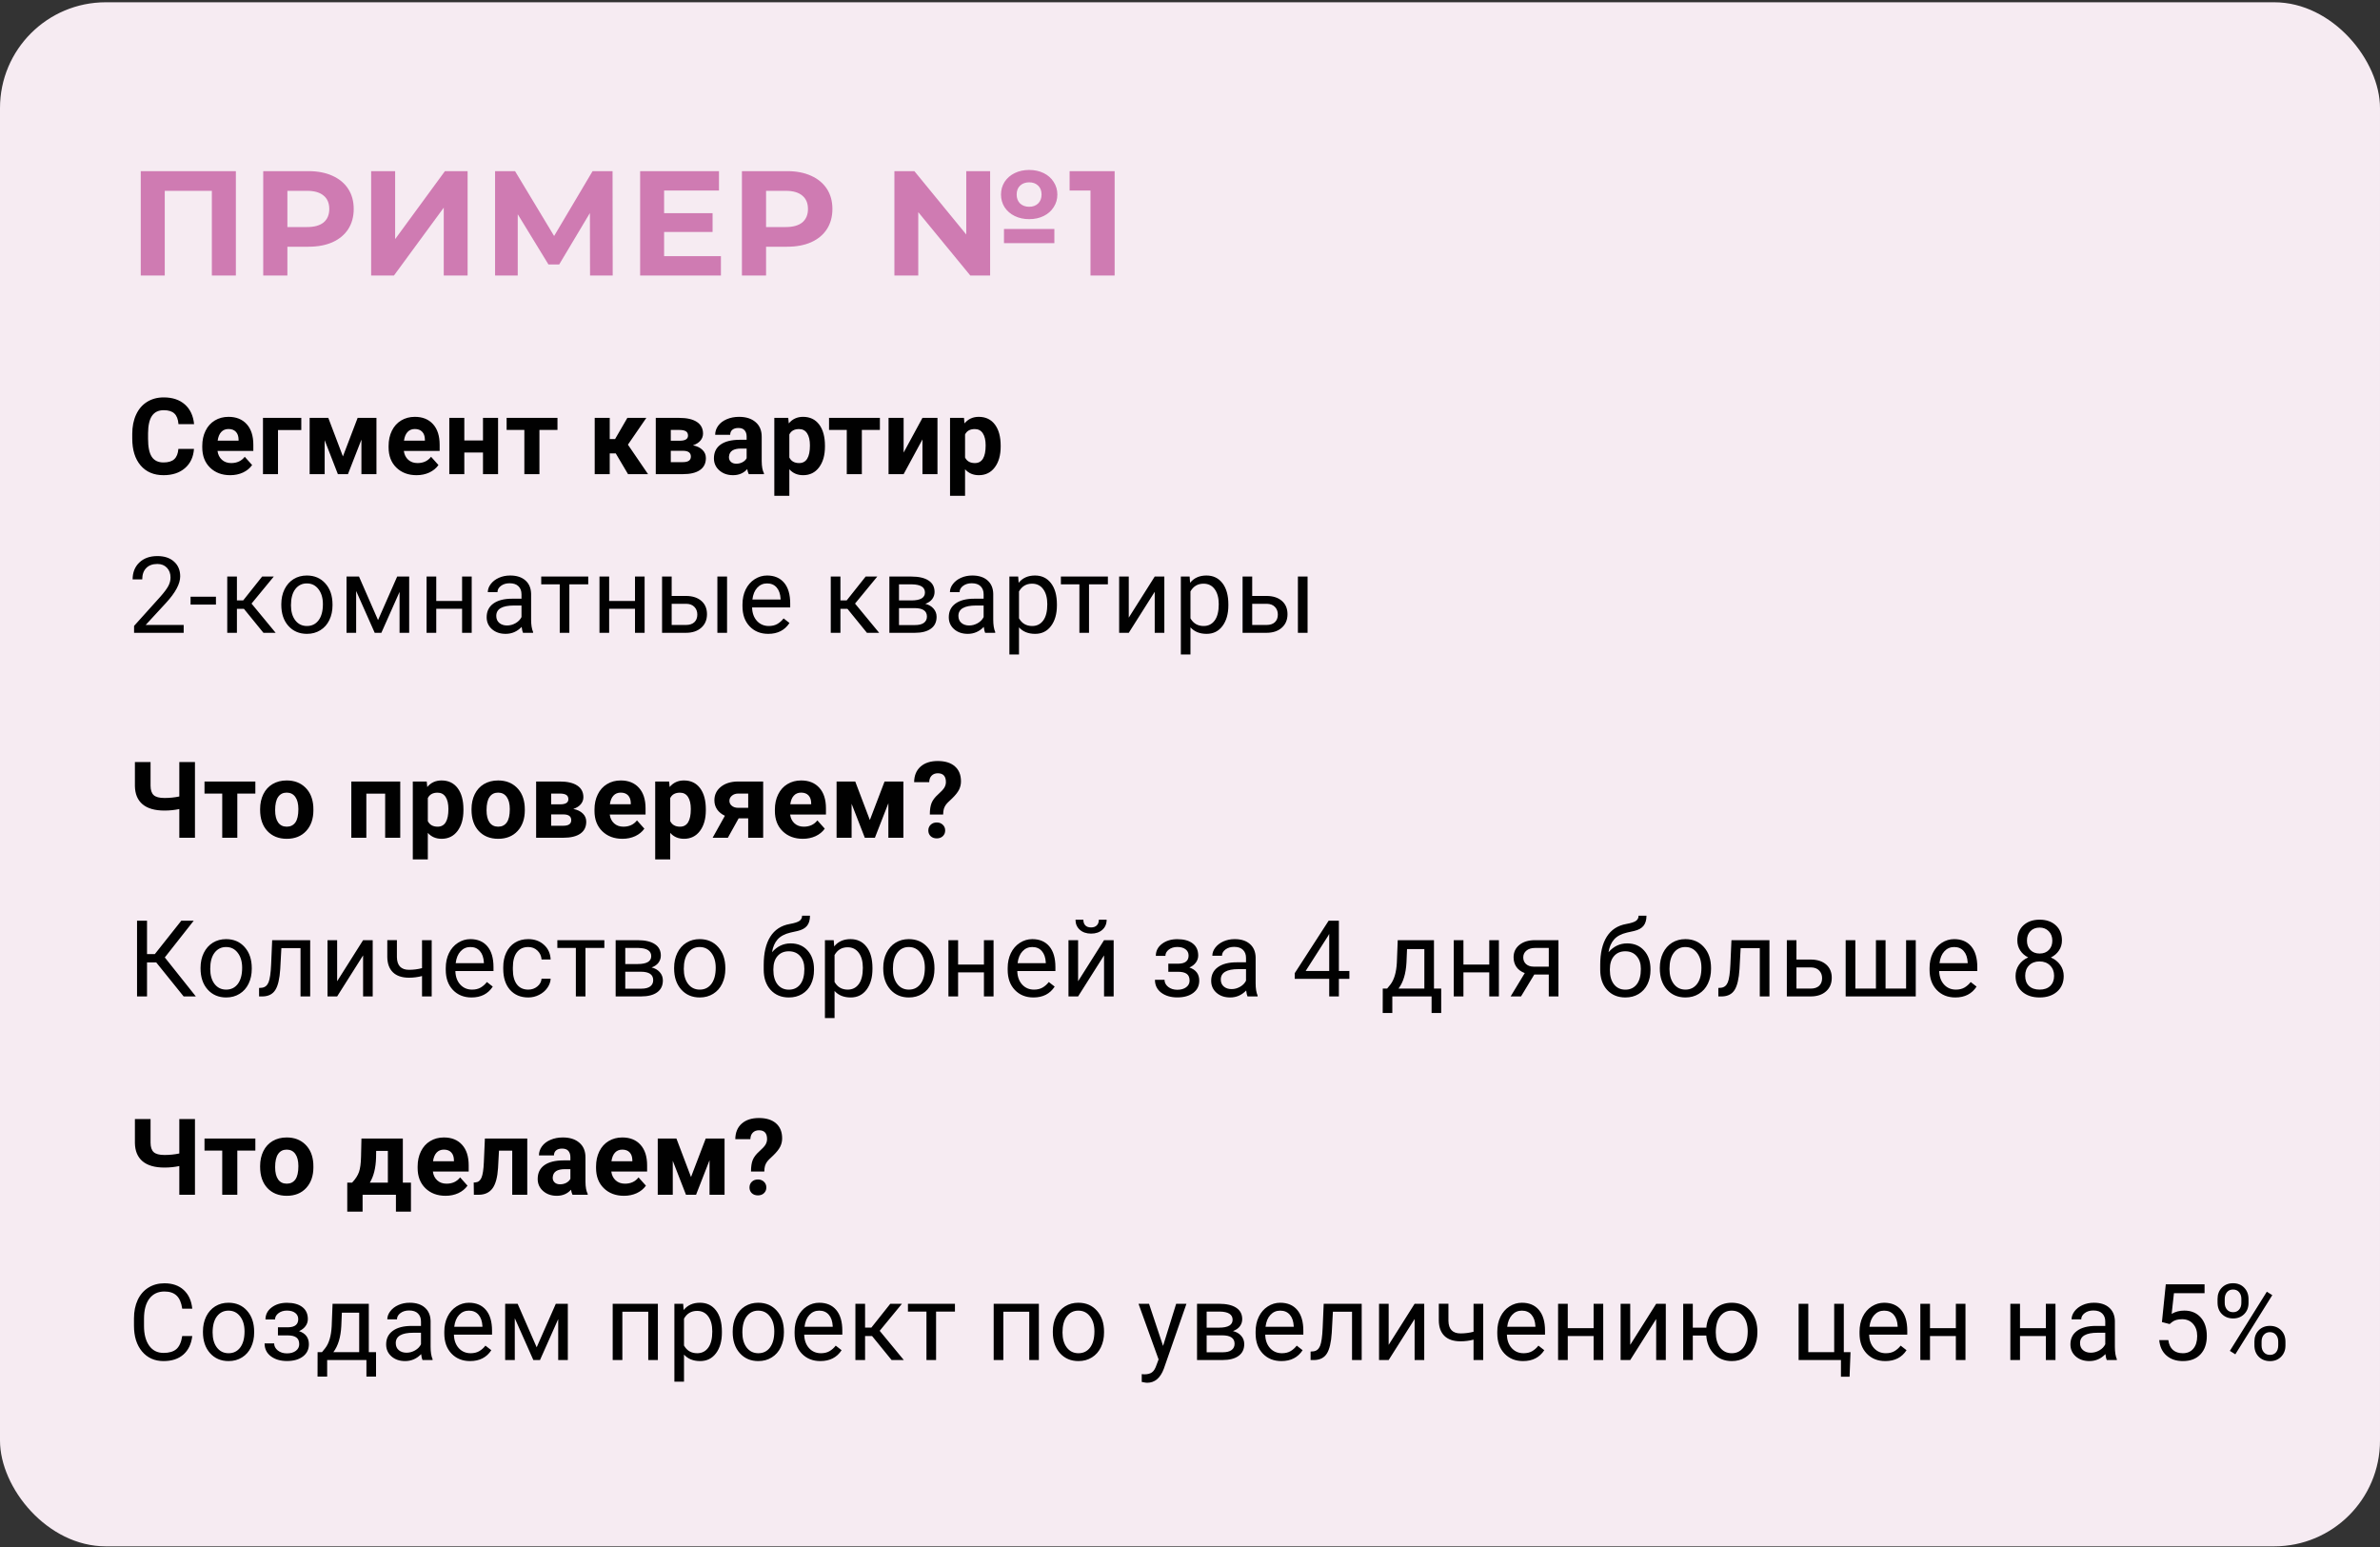<?xml version="1.0" encoding="UTF-8"?> <svg xmlns="http://www.w3.org/2000/svg" width="360" height="234" viewBox="0 0 360 234" fill="none"><rect x="0" y="0" width="360" height="234" fill="#333333" stroke="none"/> <g opacity="0.98"> <rect y="0.344" width="360" height="233.557" rx="16" fill="#FAEFF6"></rect> <g style="mix-blend-mode:multiply" opacity="0.8"> <path d="M35.678 25.887V41.673H32.047V28.864H24.921V41.673H21.291V25.887H35.678ZM46.649 25.887C48.047 25.887 49.257 26.12 50.28 26.586C51.317 27.052 52.114 27.714 52.67 28.571C53.226 29.428 53.504 30.442 53.504 31.615C53.504 32.773 53.226 33.788 52.67 34.66C52.114 35.516 51.317 36.178 50.28 36.644C49.257 37.095 48.047 37.32 46.649 37.32H43.469V41.673H39.816V25.887H46.649ZM46.446 34.344C47.544 34.344 48.378 34.111 48.949 33.645C49.52 33.164 49.806 32.487 49.806 31.615C49.806 30.728 49.52 30.052 48.949 29.586C48.378 29.105 47.544 28.864 46.446 28.864H43.469V34.344H46.446ZM56.14 25.887H59.77V36.17L67.302 25.887H70.73V41.673H67.122V31.412L59.59 41.673H56.14V25.887ZM89.25 41.673L89.228 32.224L84.582 40.004H82.959L78.313 32.404V41.673H74.886V25.887H77.907L83.816 35.697L89.634 25.887H92.655L92.678 41.673H89.25ZM109.047 38.741V41.673H96.825V25.887H108.754V28.819H100.455V32.247H107.784V35.088H100.455V38.741H109.047ZM119.056 25.887C120.454 25.887 121.664 26.12 122.687 26.586C123.724 27.052 124.521 27.714 125.077 28.571C125.633 29.428 125.911 30.442 125.911 31.615C125.911 32.773 125.633 33.788 125.077 34.66C124.521 35.516 123.724 36.178 122.687 36.644C121.664 37.095 120.454 37.32 119.056 37.32H115.876V41.673H112.223V25.887H119.056ZM118.853 34.344C119.95 34.344 120.785 34.111 121.356 33.645C121.927 33.164 122.213 32.487 122.213 31.615C122.213 30.728 121.927 30.052 121.356 29.586C120.785 29.105 119.95 28.864 118.853 28.864H115.876V34.344H118.853ZM155.674 33.149C154.862 33.149 154.133 32.991 153.487 32.675C152.84 32.359 152.329 31.916 151.953 31.345C151.592 30.773 151.412 30.134 151.412 29.428C151.412 28.721 151.592 28.082 151.953 27.511C152.329 26.94 152.84 26.496 153.487 26.18C154.133 25.865 154.862 25.707 155.674 25.707C156.486 25.707 157.215 25.865 157.861 26.18C158.508 26.496 159.011 26.94 159.372 27.511C159.748 28.082 159.936 28.721 159.936 29.428C159.936 30.134 159.748 30.773 159.372 31.345C159.011 31.916 158.508 32.359 157.861 32.675C157.215 32.991 156.486 33.149 155.674 33.149ZM146.158 25.887H149.766V41.673H146.767L138.897 32.089V41.673H135.288V25.887H138.31L146.158 35.471V25.887ZM155.674 27.579C155.118 27.579 154.659 27.744 154.298 28.075C153.953 28.405 153.78 28.857 153.78 29.428C153.78 29.984 153.953 30.435 154.298 30.781C154.659 31.111 155.118 31.277 155.674 31.277C156.23 31.277 156.681 31.111 157.027 30.781C157.373 30.435 157.546 29.984 157.546 29.428C157.546 28.857 157.373 28.405 157.027 28.075C156.681 27.744 156.23 27.579 155.674 27.579ZM151.863 34.637H159.485V36.779H151.863V34.637ZM168.6 25.887V41.673H164.947V28.819H161.79V25.887H168.6Z" fill="#C85FA5"></path> </g> <path d="M29.341 67.905C29.252 69.137 28.796 70.107 27.972 70.815C27.154 71.523 26.074 71.877 24.732 71.877C23.264 71.877 22.108 71.384 21.264 70.398C20.425 69.407 20.005 68.049 20.005 66.324V65.624C20.005 64.523 20.199 63.553 20.587 62.714C20.975 61.875 21.528 61.233 22.247 60.787C22.97 60.336 23.809 60.111 24.764 60.111C26.085 60.111 27.149 60.465 27.957 61.173C28.764 61.881 29.231 62.874 29.357 64.153H26.997C26.939 63.414 26.732 62.879 26.376 62.549C26.024 62.214 25.487 62.046 24.764 62.046C23.977 62.046 23.387 62.329 22.994 62.895C22.606 63.456 22.407 64.329 22.396 65.514V66.379C22.396 67.617 22.582 68.521 22.955 69.093C23.332 69.664 23.925 69.95 24.732 69.95C25.461 69.95 26.004 69.785 26.36 69.454C26.722 69.119 26.929 68.603 26.981 67.905H29.341ZM34.819 71.877C33.571 71.877 32.554 71.494 31.767 70.729C30.986 69.963 30.595 68.943 30.595 67.669V67.449C30.595 66.594 30.76 65.831 31.091 65.16C31.421 64.484 31.888 63.965 32.491 63.603C33.099 63.236 33.791 63.052 34.567 63.052C35.731 63.052 36.646 63.419 37.312 64.153C37.983 64.888 38.319 65.928 38.319 67.276V68.204H32.9C32.973 68.76 33.193 69.205 33.56 69.541C33.933 69.877 34.402 70.044 34.968 70.044C35.844 70.044 36.528 69.727 37.021 69.093L38.138 70.343C37.797 70.826 37.336 71.203 36.754 71.476C36.172 71.743 35.526 71.877 34.819 71.877ZM34.559 64.893C34.108 64.893 33.741 65.045 33.458 65.349C33.18 65.653 33.002 66.088 32.923 66.655H36.085V66.474C36.075 65.97 35.938 65.582 35.676 65.31C35.414 65.032 35.041 64.893 34.559 64.893ZM45.574 65.05H42.05V71.72H39.777V63.21H45.574V65.05ZM51.87 69.038L54.095 63.21H56.942V71.72H54.669V66.497L52.632 71.72H51.107L49.109 66.584V71.72H46.836V63.21H49.66L51.87 69.038ZM63.002 71.877C61.754 71.877 60.737 71.494 59.951 70.729C59.169 69.963 58.779 68.943 58.779 67.669V67.449C58.779 66.594 58.944 65.831 59.274 65.16C59.605 64.484 60.071 63.965 60.674 63.603C61.282 63.236 61.974 63.052 62.751 63.052C63.914 63.052 64.829 63.419 65.495 64.153C66.166 64.888 66.502 65.928 66.502 67.276V68.204H61.083C61.157 68.76 61.377 69.205 61.744 69.541C62.116 69.877 62.585 70.044 63.152 70.044C64.027 70.044 64.712 69.727 65.204 69.093L66.321 70.343C65.98 70.826 65.519 71.203 64.937 71.476C64.355 71.743 63.71 71.877 63.002 71.877ZM62.743 64.893C62.292 64.893 61.925 65.045 61.642 65.349C61.364 65.653 61.185 66.088 61.107 66.655H64.269V66.474C64.258 65.97 64.122 65.582 63.859 65.31C63.597 65.032 63.225 64.893 62.743 64.893ZM75.338 71.72H73.057V68.448H70.234V71.72H67.961V63.21H70.234V66.623H73.057V63.21H75.338V71.72ZM84.324 65.034H81.595V71.72H79.314V65.034H76.632V63.21H84.324V65.034ZM93.14 68.582H92.228V71.72H89.955V63.21H92.228V66.411H93.038L94.894 63.21H97.765L94.98 67.26L98.024 71.72H94.996L93.14 68.582ZM99.192 71.72V63.21H102.747C103.906 63.21 104.794 63.414 105.413 63.823C106.032 64.232 106.341 64.819 106.341 65.585C106.341 65.978 106.21 66.332 105.948 66.647C105.691 66.956 105.313 67.195 104.815 67.362C105.424 67.478 105.901 67.706 106.247 68.047C106.598 68.382 106.774 68.796 106.774 69.289C106.774 70.081 106.475 70.684 105.877 71.098C105.285 71.513 104.422 71.72 103.29 71.72H99.192ZM101.465 68.188V69.903H103.297C104.1 69.903 104.501 69.622 104.501 69.061C104.501 68.49 104.118 68.199 103.352 68.188H101.465ZM101.465 66.662H102.873C103.67 66.652 104.068 66.395 104.068 65.892C104.068 65.582 103.958 65.362 103.738 65.231C103.523 65.1 103.193 65.034 102.747 65.034H101.465V66.662ZM113.258 71.72C113.153 71.515 113.077 71.261 113.03 70.957C112.48 71.57 111.764 71.877 110.883 71.877C110.049 71.877 109.357 71.636 108.807 71.153C108.261 70.671 107.989 70.063 107.989 69.329C107.989 68.427 108.322 67.735 108.988 67.252C109.659 66.77 110.626 66.526 111.89 66.521H112.936V66.033C112.936 65.64 112.833 65.325 112.629 65.09C112.43 64.853 112.113 64.736 111.677 64.736C111.295 64.736 110.993 64.827 110.773 65.011C110.558 65.194 110.45 65.446 110.45 65.766H108.177C108.177 65.273 108.329 64.817 108.634 64.397C108.938 63.978 109.368 63.65 109.923 63.414C110.479 63.173 111.103 63.052 111.795 63.052C112.844 63.052 113.675 63.317 114.288 63.847C114.907 64.371 115.217 65.11 115.217 66.065V69.753C115.222 70.561 115.335 71.172 115.555 71.586V71.72H113.258ZM111.378 70.139C111.714 70.139 112.023 70.065 112.307 69.918C112.59 69.766 112.799 69.565 112.936 69.313V67.85H112.086C110.949 67.85 110.343 68.243 110.27 69.03L110.262 69.163C110.262 69.447 110.361 69.68 110.561 69.864C110.76 70.047 111.032 70.139 111.378 70.139ZM124.784 67.543C124.784 68.854 124.485 69.905 123.887 70.697C123.295 71.484 122.493 71.877 121.481 71.877C120.621 71.877 119.926 71.578 119.397 70.98V74.991H117.124V63.21H119.231L119.31 64.043C119.861 63.383 120.579 63.052 121.465 63.052C122.514 63.052 123.329 63.441 123.911 64.216C124.493 64.993 124.784 66.062 124.784 67.425V67.543ZM122.511 67.378C122.511 66.586 122.37 65.976 122.086 65.546C121.809 65.116 121.402 64.901 120.867 64.901C120.154 64.901 119.664 65.173 119.397 65.719V69.203C119.675 69.764 120.17 70.044 120.883 70.044C121.968 70.044 122.511 69.156 122.511 67.378ZM133.093 65.034H130.364V71.72H128.083V65.034H125.401V63.21H133.093V65.034ZM139.531 63.21H141.803V71.72H139.531V66.466L136.683 71.72H134.403V63.21H136.683V68.456L139.531 63.21ZM151.363 67.543C151.363 68.854 151.064 69.905 150.467 70.697C149.874 71.484 149.072 71.877 148.06 71.877C147.2 71.877 146.505 71.578 145.976 70.98V74.991H143.703V63.21H145.811L145.889 64.043C146.44 63.383 147.158 63.052 148.044 63.052C149.093 63.052 149.908 63.441 150.49 64.216C151.072 64.993 151.363 66.062 151.363 67.425V67.543ZM149.09 67.378C149.09 66.586 148.949 65.976 148.665 65.546C148.388 65.116 147.981 64.901 147.446 64.901C146.733 64.901 146.243 65.173 145.976 65.719V69.203C146.254 69.764 146.749 70.044 147.462 70.044C148.548 70.044 149.09 69.156 149.09 67.378ZM27.784 95.72H20.28V94.674L24.244 90.269C24.832 89.603 25.235 89.063 25.456 88.649C25.681 88.23 25.794 87.797 25.794 87.351C25.794 86.754 25.613 86.263 25.251 85.881C24.889 85.498 24.407 85.306 23.804 85.306C23.08 85.306 22.517 85.513 22.113 85.928C21.715 86.337 21.515 86.908 21.515 87.642H20.06C20.06 86.588 20.398 85.736 21.075 85.086C21.756 84.436 22.666 84.111 23.804 84.111C24.868 84.111 25.71 84.391 26.329 84.953C26.947 85.508 27.257 86.25 27.257 87.178C27.257 88.306 26.538 89.648 25.102 91.205L22.034 94.532H27.784V95.72ZM32.664 91.449H28.826V90.261H32.664V91.449ZM36.899 92.094H35.837V95.72H34.374V87.21H35.837V90.812H36.789L39.651 87.21H41.413L38.047 91.299L41.696 95.72H39.848L36.899 92.094ZM42.55 91.386C42.55 90.552 42.712 89.803 43.037 89.137C43.368 88.471 43.824 87.957 44.406 87.595C44.993 87.233 45.661 87.052 46.411 87.052C47.57 87.052 48.506 87.454 49.219 88.256C49.937 89.058 50.297 90.125 50.297 91.457V91.559C50.297 92.388 50.137 93.132 49.817 93.793C49.502 94.448 49.049 94.959 48.456 95.326C47.869 95.693 47.193 95.877 46.427 95.877C45.273 95.877 44.338 95.476 43.619 94.674C42.906 93.871 42.55 92.81 42.55 91.488V91.386ZM44.013 91.559C44.013 92.503 44.23 93.26 44.665 93.832C45.106 94.403 45.693 94.689 46.427 94.689C47.166 94.689 47.754 94.401 48.189 93.824C48.624 93.242 48.842 92.429 48.842 91.386C48.842 90.453 48.619 89.698 48.173 89.121C47.733 88.539 47.145 88.248 46.411 88.248C45.693 88.248 45.114 88.534 44.673 89.105C44.233 89.677 44.013 90.495 44.013 91.559ZM57.182 93.793L60.076 87.21H61.893V95.72H60.438V89.53L57.685 95.72H56.679L53.871 89.396V95.72H52.416V87.21H54.304L57.182 93.793ZM71.351 95.72H69.896V92.086H65.987V95.72H64.524V87.21H65.987V90.898H69.896V87.21H71.351V95.72ZM79.109 95.72C79.025 95.552 78.957 95.253 78.905 94.823C78.228 95.526 77.421 95.877 76.482 95.877C75.644 95.877 74.954 95.641 74.414 95.169C73.879 94.692 73.612 94.089 73.612 93.36C73.612 92.474 73.947 91.787 74.618 91.299C75.295 90.807 76.244 90.56 77.466 90.56H78.881V89.892C78.881 89.383 78.729 88.979 78.425 88.68C78.121 88.376 77.673 88.224 77.08 88.224C76.561 88.224 76.126 88.355 75.775 88.618C75.423 88.88 75.248 89.197 75.248 89.569H73.785C73.785 89.144 73.934 88.736 74.233 88.342C74.537 87.944 74.946 87.629 75.46 87.398C75.979 87.168 76.548 87.052 77.167 87.052C78.147 87.052 78.915 87.299 79.471 87.792C80.027 88.279 80.315 88.953 80.336 89.813V93.73C80.336 94.511 80.436 95.132 80.635 95.594V95.72H79.109ZM76.695 94.611C77.151 94.611 77.584 94.493 77.993 94.257C78.401 94.021 78.698 93.714 78.881 93.337V91.591H77.741C75.958 91.591 75.067 92.112 75.067 93.156C75.067 93.612 75.219 93.968 75.523 94.225C75.827 94.482 76.218 94.611 76.695 94.611ZM88.976 88.389H86.121V95.72H84.666V88.389H81.866V87.21H88.976V88.389ZM97.505 95.72H96.05V92.086H92.141V95.72H90.678V87.21H92.141V90.898H96.05V87.21H97.505V95.72ZM101.599 90.143H103.809C104.773 90.154 105.536 90.406 106.097 90.898C106.658 91.391 106.939 92.06 106.939 92.904C106.939 93.753 106.65 94.435 106.074 94.949C105.497 95.463 104.721 95.72 103.746 95.72H100.144V87.21H101.599V90.143ZM109.975 95.72H108.512V87.21H109.975V95.72ZM101.599 91.331V94.532H103.761C104.307 94.532 104.729 94.393 105.028 94.115C105.327 93.832 105.476 93.447 105.476 92.959C105.476 92.487 105.329 92.102 105.036 91.803C104.747 91.499 104.341 91.341 103.816 91.331H101.599ZM116.208 95.877C115.054 95.877 114.115 95.499 113.392 94.744C112.668 93.984 112.307 92.969 112.307 91.701V91.433C112.307 90.589 112.466 89.837 112.786 89.176C113.111 88.51 113.562 87.991 114.139 87.619C114.721 87.241 115.35 87.052 116.027 87.052C117.133 87.052 117.993 87.417 118.606 88.146C119.22 88.874 119.527 89.918 119.527 91.276V91.882H113.762C113.783 92.72 114.026 93.399 114.493 93.918C114.965 94.432 115.563 94.689 116.286 94.689C116.8 94.689 117.235 94.584 117.592 94.375C117.948 94.165 118.26 93.887 118.528 93.541L119.416 94.233C118.703 95.329 117.634 95.877 116.208 95.877ZM116.027 88.248C115.439 88.248 114.947 88.463 114.548 88.893C114.15 89.317 113.903 89.915 113.809 90.686H118.072V90.576C118.03 89.837 117.83 89.265 117.474 88.861C117.117 88.452 116.635 88.248 116.027 88.248ZM128.186 92.094H127.124V95.72H125.661V87.21H127.124V90.812H128.075L130.938 87.21H132.7L129.334 91.299L132.983 95.72H131.135L128.186 92.094ZM134.528 95.72V87.21H137.847C138.98 87.21 139.848 87.409 140.451 87.808C141.059 88.201 141.363 88.78 141.363 89.546C141.363 89.939 141.245 90.295 141.009 90.615C140.773 90.93 140.425 91.171 139.963 91.339C140.477 91.459 140.889 91.695 141.198 92.047C141.512 92.398 141.67 92.817 141.67 93.305C141.67 94.086 141.381 94.684 140.805 95.098C140.233 95.513 139.423 95.72 138.374 95.72H134.528ZM135.983 91.984V94.548H138.39C138.998 94.548 139.452 94.435 139.751 94.21C140.055 93.984 140.207 93.667 140.207 93.258C140.207 92.409 139.583 91.984 138.335 91.984H135.983ZM135.983 90.82H137.863C139.226 90.82 139.908 90.421 139.908 89.624C139.908 88.827 139.263 88.416 137.973 88.389H135.983V90.82ZM149.012 95.72C148.928 95.552 148.859 95.253 148.807 94.823C148.131 95.526 147.323 95.877 146.385 95.877C145.546 95.877 144.856 95.641 144.316 95.169C143.781 94.692 143.514 94.089 143.514 93.36C143.514 92.474 143.85 91.787 144.521 91.299C145.197 90.807 146.146 90.56 147.368 90.56H148.783V89.892C148.783 89.383 148.631 88.979 148.327 88.68C148.023 88.376 147.575 88.224 146.982 88.224C146.463 88.224 146.028 88.355 145.677 88.618C145.326 88.88 145.15 89.197 145.15 89.569H143.687C143.687 89.144 143.836 88.736 144.135 88.342C144.439 87.944 144.848 87.629 145.362 87.398C145.881 87.168 146.45 87.052 147.069 87.052C148.049 87.052 148.818 87.299 149.373 87.792C149.929 88.279 150.217 88.953 150.238 89.813V93.73C150.238 94.511 150.338 95.132 150.537 95.594V95.72H149.012ZM146.597 94.611C147.053 94.611 147.486 94.493 147.895 94.257C148.304 94.021 148.6 93.714 148.783 93.337V91.591H147.643C145.86 91.591 144.969 92.112 144.969 93.156C144.969 93.612 145.121 93.968 145.425 94.225C145.729 94.482 146.12 94.611 146.597 94.611ZM159.869 91.559C159.869 92.854 159.573 93.898 158.98 94.689C158.388 95.481 157.585 95.877 156.574 95.877C155.541 95.877 154.728 95.549 154.135 94.894V98.991H152.68V87.21H154.01L154.08 88.153C154.673 87.419 155.496 87.052 156.55 87.052C157.572 87.052 158.38 87.438 158.972 88.209C159.57 88.979 159.869 90.052 159.869 91.425V91.559ZM158.414 91.394C158.414 90.434 158.209 89.677 157.8 89.121C157.391 88.565 156.83 88.287 156.117 88.287C155.236 88.287 154.576 88.678 154.135 89.459V93.525C154.571 94.301 155.236 94.689 156.133 94.689C156.83 94.689 157.384 94.414 157.793 93.864C158.207 93.308 158.414 92.484 158.414 91.394ZM167.58 88.389H164.725V95.72H163.27V88.389H160.47V87.21H167.58V88.389ZM174.663 87.21H176.118V95.72H174.663V89.514L170.738 95.72H169.283V87.21H170.738V93.423L174.663 87.21ZM185.803 91.559C185.803 92.854 185.507 93.898 184.914 94.689C184.322 95.481 183.52 95.877 182.508 95.877C181.475 95.877 180.662 95.549 180.07 94.894V98.991H178.615V87.21H179.944L180.014 88.153C180.607 87.419 181.43 87.052 182.484 87.052C183.507 87.052 184.314 87.438 184.906 88.209C185.504 88.979 185.803 90.052 185.803 91.425V91.559ZM184.348 91.394C184.348 90.434 184.144 89.677 183.735 89.121C183.326 88.565 182.765 88.287 182.051 88.287C181.171 88.287 180.51 88.678 180.07 89.459V93.525C180.505 94.301 181.171 94.689 182.067 94.689C182.765 94.689 183.318 94.414 183.727 93.864C184.141 93.308 184.348 92.484 184.348 91.394ZM189.409 90.143H191.619C192.584 90.154 193.347 90.406 193.908 90.898C194.469 91.391 194.749 92.06 194.749 92.904C194.749 93.753 194.461 94.435 193.884 94.949C193.307 95.463 192.531 95.72 191.556 95.72H187.954V87.21H189.409V90.143ZM197.785 95.72H196.322V87.21H197.785V95.72ZM189.409 91.331V94.532H191.572C192.117 94.532 192.539 94.393 192.838 94.115C193.137 93.832 193.286 93.447 193.286 92.959C193.286 92.487 193.14 92.102 192.846 91.803C192.558 91.499 192.151 91.341 191.627 91.331H189.409ZM29.49 115.268V126.72H27.123V122.378C26.405 122.53 25.655 122.606 24.874 122.606C23.421 122.606 22.317 122.289 21.562 121.655C20.813 121.02 20.427 120.103 20.406 118.902V115.268H22.774V118.855C22.779 119.51 22.936 119.982 23.246 120.27C23.56 120.559 24.103 120.703 24.874 120.703C25.655 120.703 26.405 120.627 27.123 120.475V115.268H29.49ZM38.625 120.034H35.896V126.72H33.615V120.034H30.933V118.21H38.625V120.034ZM39.345 122.386C39.345 121.542 39.507 120.789 39.832 120.129C40.157 119.468 40.624 118.957 41.232 118.595C41.846 118.233 42.556 118.052 43.364 118.052C44.512 118.052 45.448 118.404 46.172 119.106C46.9 119.809 47.307 120.763 47.391 121.969L47.406 122.551C47.406 123.857 47.042 124.905 46.313 125.697C45.584 126.484 44.606 126.877 43.38 126.877C42.153 126.877 41.172 126.484 40.438 125.697C39.709 124.911 39.345 123.841 39.345 122.488V122.386ZM41.618 122.551C41.618 123.359 41.77 123.977 42.074 124.407C42.378 124.832 42.813 125.044 43.38 125.044C43.93 125.044 44.36 124.835 44.669 124.415C44.979 123.99 45.133 123.314 45.133 122.386C45.133 121.594 44.979 120.981 44.669 120.546C44.36 120.11 43.925 119.893 43.364 119.893C42.808 119.893 42.378 120.11 42.074 120.546C41.77 120.976 41.618 121.644 41.618 122.551ZM60.541 126.72H58.26V120.05H55.413V126.72H53.14V118.21H60.541V126.72ZM70.1 122.543C70.1 123.854 69.801 124.905 69.204 125.697C68.611 126.484 67.809 126.877 66.797 126.877C65.937 126.877 65.242 126.578 64.713 125.98V129.991H62.44V118.21H64.547L64.626 119.043C65.177 118.383 65.895 118.052 66.781 118.052C67.83 118.052 68.645 118.44 69.227 119.216C69.809 119.992 70.1 121.062 70.1 122.425V122.543ZM67.827 122.378C67.827 121.586 67.686 120.976 67.403 120.546C67.125 120.116 66.718 119.901 66.183 119.901C65.47 119.901 64.98 120.173 64.713 120.719V124.203C64.991 124.764 65.486 125.044 66.199 125.044C67.284 125.044 67.827 124.156 67.827 122.378ZM71.323 122.386C71.323 121.542 71.486 120.789 71.811 120.129C72.136 119.468 72.602 118.957 73.211 118.595C73.824 118.233 74.534 118.052 75.342 118.052C76.49 118.052 77.426 118.404 78.15 119.106C78.879 119.809 79.285 120.763 79.369 121.969L79.385 122.551C79.385 123.857 79.02 124.905 78.291 125.697C77.562 126.484 76.585 126.877 75.358 126.877C74.131 126.877 73.15 126.484 72.416 125.697C71.687 124.911 71.323 123.841 71.323 122.488V122.386ZM73.596 122.551C73.596 123.359 73.748 123.977 74.052 124.407C74.356 124.832 74.791 125.044 75.358 125.044C75.908 125.044 76.338 124.835 76.647 124.415C76.957 123.99 77.112 123.314 77.112 122.386C77.112 121.594 76.957 120.981 76.647 120.546C76.338 120.11 75.903 119.893 75.342 119.893C74.786 119.893 74.356 120.11 74.052 120.546C73.748 120.976 73.596 121.644 73.596 122.551ZM81.095 126.72V118.21H84.65C85.809 118.21 86.698 118.414 87.316 118.823C87.935 119.232 88.244 119.819 88.244 120.585C88.244 120.978 88.113 121.332 87.851 121.647C87.594 121.956 87.216 122.195 86.718 122.362C87.327 122.478 87.804 122.706 88.15 123.047C88.501 123.382 88.677 123.796 88.677 124.289C88.677 125.081 88.378 125.684 87.78 126.098C87.188 126.512 86.325 126.72 85.193 126.72H81.095ZM83.368 123.188V124.903H85.201C86.003 124.903 86.404 124.622 86.404 124.061C86.404 123.49 86.021 123.199 85.256 123.188H83.368ZM83.368 121.662H84.776C85.573 121.652 85.971 121.395 85.971 120.892C85.971 120.582 85.861 120.362 85.641 120.231C85.426 120.1 85.096 120.034 84.65 120.034H83.368V121.662ZM94.147 126.877C92.899 126.877 91.882 126.494 91.095 125.729C90.314 124.963 89.923 123.943 89.923 122.669V122.449C89.923 121.594 90.088 120.831 90.419 120.16C90.749 119.484 91.216 118.965 91.819 118.603C92.427 118.236 93.119 118.052 93.895 118.052C95.059 118.052 95.974 118.419 96.64 119.154C97.311 119.888 97.647 120.928 97.647 122.276V123.204H92.228C92.301 123.76 92.521 124.205 92.888 124.541C93.261 124.877 93.73 125.044 94.296 125.044C95.172 125.044 95.856 124.727 96.349 124.093L97.466 125.343C97.125 125.826 96.663 126.203 96.082 126.476C95.499 126.743 94.855 126.877 94.147 126.877ZM93.887 119.893C93.436 119.893 93.069 120.045 92.786 120.349C92.508 120.653 92.33 121.088 92.251 121.655H95.413V121.474C95.403 120.97 95.266 120.582 95.004 120.31C94.742 120.032 94.37 119.893 93.887 119.893ZM106.766 122.543C106.766 123.854 106.467 124.905 105.869 125.697C105.277 126.484 104.475 126.877 103.463 126.877C102.603 126.877 101.908 126.578 101.378 125.98V129.991H99.105V118.21H101.213L101.292 119.043C101.842 118.383 102.561 118.052 103.447 118.052C104.495 118.052 105.311 118.44 105.893 119.216C106.475 119.992 106.766 121.062 106.766 122.425V122.543ZM104.493 122.378C104.493 121.586 104.351 120.976 104.068 120.546C103.79 120.116 103.384 119.901 102.849 119.901C102.136 119.901 101.646 120.173 101.378 120.719V124.203C101.656 124.764 102.152 125.044 102.865 125.044C103.95 125.044 104.493 124.156 104.493 122.378ZM115.437 118.21V126.72H113.172V123.778H111.732L110.096 126.72H107.792L109.648 123.393C109.14 123.157 108.746 122.837 108.468 122.433C108.196 122.029 108.059 121.571 108.059 121.057C108.059 120.234 108.377 119.56 109.011 119.036C109.651 118.506 110.505 118.231 111.575 118.21H115.437ZM111.614 122.189H113.172V120.034H111.693C111.289 120.034 110.962 120.142 110.71 120.357C110.458 120.567 110.332 120.824 110.332 121.128C110.332 121.432 110.453 121.683 110.694 121.883C110.935 122.082 111.242 122.184 111.614 122.189ZM121.434 126.877C120.186 126.877 119.169 126.494 118.382 125.729C117.601 124.963 117.21 123.943 117.21 122.669V122.449C117.21 121.594 117.375 120.831 117.706 120.16C118.036 119.484 118.503 118.965 119.106 118.603C119.714 118.236 120.406 118.052 121.182 118.052C122.346 118.052 123.261 118.419 123.927 119.154C124.598 119.888 124.934 120.928 124.934 122.276V123.204H119.515C119.588 123.76 119.808 124.205 120.175 124.541C120.548 124.877 121.017 125.044 121.583 125.044C122.459 125.044 123.143 124.727 123.636 124.093L124.753 125.343C124.412 125.826 123.95 126.203 123.368 126.476C122.786 126.743 122.141 126.877 121.434 126.877ZM121.174 119.893C120.723 119.893 120.356 120.045 120.073 120.349C119.795 120.653 119.617 121.088 119.538 121.655H122.7V121.474C122.689 120.97 122.553 120.582 122.291 120.31C122.029 120.032 121.656 119.893 121.174 119.893ZM131.575 124.038L133.801 118.21H136.648V126.72H134.375V121.497L132.338 126.72H130.812L128.815 121.584V126.72H126.542V118.21H129.365L131.575 124.038ZM140.647 123.204C140.647 122.47 140.736 121.885 140.915 121.45C141.093 121.015 141.418 120.588 141.89 120.168C142.367 119.743 142.684 119.4 142.842 119.138C142.999 118.87 143.078 118.59 143.078 118.296C143.078 117.41 142.669 116.967 141.851 116.967C141.463 116.967 141.151 117.088 140.915 117.329C140.684 117.565 140.563 117.893 140.553 118.312H138.272C138.283 117.311 138.605 116.527 139.24 115.96C139.879 115.394 140.75 115.111 141.851 115.111C142.962 115.111 143.825 115.381 144.438 115.921C145.052 116.456 145.358 117.214 145.358 118.194C145.358 118.64 145.259 119.062 145.06 119.46C144.86 119.854 144.512 120.291 144.014 120.774L143.376 121.379C142.978 121.762 142.75 122.21 142.692 122.724L142.661 123.204H140.647ZM140.419 125.619C140.419 125.267 140.537 124.979 140.773 124.753C141.014 124.523 141.321 124.407 141.693 124.407C142.066 124.407 142.37 124.523 142.606 124.753C142.847 124.979 142.968 125.267 142.968 125.619C142.968 125.965 142.85 126.25 142.614 126.476C142.383 126.701 142.076 126.814 141.693 126.814C141.311 126.814 141.001 126.701 140.765 126.476C140.535 126.25 140.419 125.965 140.419 125.619ZM23.631 145.576H22.239V150.72H20.729V139.268H22.239V144.318H23.419L27.422 139.268H29.302L24.929 144.821L29.624 150.72H27.776L23.631 145.576ZM30.336 146.386C30.336 145.552 30.498 144.803 30.823 144.137C31.154 143.471 31.61 142.957 32.192 142.595C32.779 142.233 33.448 142.052 34.197 142.052C35.356 142.052 36.292 142.454 37.005 143.256C37.724 144.058 38.083 145.125 38.083 146.457V146.559C38.083 147.387 37.923 148.132 37.603 148.793C37.288 149.448 36.835 149.959 36.242 150.326C35.655 150.693 34.979 150.877 34.213 150.877C33.06 150.877 32.124 150.476 31.405 149.674C30.692 148.871 30.336 147.81 30.336 146.488V146.386ZM31.799 146.559C31.799 147.503 32.016 148.261 32.451 148.832C32.892 149.404 33.479 149.689 34.213 149.689C34.952 149.689 35.54 149.401 35.975 148.824C36.41 148.242 36.628 147.429 36.628 146.386C36.628 145.453 36.405 144.698 35.959 144.121C35.519 143.539 34.931 143.248 34.197 143.248C33.479 143.248 32.9 143.534 32.459 144.105C32.019 144.677 31.799 145.495 31.799 146.559ZM46.919 142.21V150.72H45.456V143.413H42.562L42.389 146.598C42.294 148.061 42.048 149.107 41.649 149.736C41.256 150.366 40.629 150.693 39.77 150.72H39.188V149.438L39.604 149.406C40.076 149.354 40.414 149.081 40.619 148.588C40.823 148.095 40.955 147.183 41.012 145.851L41.169 142.21H46.919ZM54.921 142.21H56.376V150.72H54.921V144.514L50.996 150.72H49.541V142.21H50.996V148.423L54.921 142.21ZM65.299 150.72H63.836V147.637C63.196 147.804 62.541 147.888 61.87 147.888C60.805 147.888 59.993 147.616 59.431 147.07C58.876 146.525 58.593 145.749 58.582 144.742V142.202H60.037V144.789C60.063 146.058 60.674 146.693 61.87 146.693C62.541 146.693 63.196 146.609 63.836 146.441V142.21H65.299V150.72ZM71.327 150.877C70.174 150.877 69.235 150.499 68.511 149.744C67.788 148.984 67.426 147.969 67.426 146.701V146.433C67.426 145.589 67.586 144.837 67.906 144.176C68.231 143.51 68.682 142.991 69.259 142.619C69.841 142.241 70.47 142.052 71.146 142.052C72.252 142.052 73.112 142.417 73.726 143.146C74.339 143.874 74.646 144.918 74.646 146.276V146.882H68.881C68.902 147.72 69.146 148.399 69.612 148.919C70.084 149.432 70.682 149.689 71.406 149.689C71.92 149.689 72.355 149.584 72.711 149.375C73.068 149.165 73.38 148.887 73.647 148.541L74.536 149.233C73.823 150.329 72.753 150.877 71.327 150.877ZM71.146 143.248C70.559 143.248 70.066 143.463 69.668 143.893C69.269 144.318 69.023 144.915 68.928 145.686H73.191V145.576C73.149 144.837 72.95 144.265 72.593 143.861C72.237 143.452 71.754 143.248 71.146 143.248ZM79.912 149.689C80.431 149.689 80.884 149.532 81.272 149.217C81.66 148.903 81.875 148.51 81.917 148.038H83.293C83.267 148.525 83.099 148.989 82.79 149.43C82.481 149.87 82.067 150.221 81.547 150.484C81.034 150.746 80.488 150.877 79.912 150.877C78.753 150.877 77.83 150.492 77.143 149.721C76.461 148.945 76.121 147.886 76.121 146.543V146.3C76.121 145.471 76.273 144.734 76.577 144.089C76.881 143.445 77.316 142.944 77.882 142.587C78.454 142.231 79.128 142.052 79.904 142.052C80.858 142.052 81.65 142.338 82.279 142.91C82.913 143.481 83.251 144.223 83.293 145.136H81.917C81.875 144.585 81.665 144.134 81.288 143.783C80.916 143.426 80.454 143.248 79.904 143.248C79.164 143.248 78.59 143.515 78.181 144.05C77.778 144.58 77.576 145.348 77.576 146.355V146.63C77.576 147.61 77.778 148.365 78.181 148.895C78.585 149.425 79.162 149.689 79.912 149.689ZM91.414 143.389H88.559V150.72H87.104V143.389H84.304V142.21H91.414V143.389ZM93.124 150.72V142.21H96.443C97.576 142.21 98.444 142.409 99.047 142.807C99.655 143.201 99.959 143.78 99.959 144.546C99.959 144.939 99.841 145.295 99.605 145.615C99.369 145.93 99.02 146.171 98.559 146.339C99.073 146.459 99.484 146.695 99.794 147.047C100.108 147.398 100.266 147.817 100.266 148.305C100.266 149.086 99.977 149.684 99.4 150.098C98.829 150.512 98.019 150.72 96.97 150.72H93.124ZM94.579 146.984V149.548H96.986C97.594 149.548 98.048 149.435 98.347 149.21C98.651 148.984 98.803 148.667 98.803 148.258C98.803 147.408 98.179 146.984 96.931 146.984H94.579ZM94.579 145.82H96.459C97.822 145.82 98.504 145.421 98.504 144.624C98.504 143.827 97.859 143.416 96.569 143.389H94.579V145.82ZM101.968 146.386C101.968 145.552 102.131 144.803 102.456 144.137C102.786 143.471 103.242 142.957 103.824 142.595C104.412 142.233 105.08 142.052 105.83 142.052C106.989 142.052 107.925 142.454 108.638 143.256C109.356 144.058 109.715 145.125 109.715 146.457V146.559C109.715 147.387 109.555 148.132 109.235 148.793C108.921 149.448 108.467 149.959 107.875 150.326C107.288 150.693 106.611 150.877 105.846 150.877C104.692 150.877 103.756 150.476 103.038 149.674C102.325 148.871 101.968 147.81 101.968 146.488V146.386ZM103.431 146.559C103.431 147.503 103.649 148.261 104.084 148.832C104.524 149.404 105.112 149.689 105.846 149.689C106.585 149.689 107.172 149.401 107.607 148.824C108.043 148.242 108.26 147.429 108.26 146.386C108.26 145.453 108.037 144.698 107.592 144.121C107.151 143.539 106.564 143.248 105.83 143.248C105.112 143.248 104.532 143.534 104.092 144.105C103.651 144.677 103.431 145.495 103.431 146.559ZM119.593 142.697C120.663 142.697 121.518 143.057 122.157 143.775C122.802 144.488 123.125 145.429 123.125 146.598V146.732C123.125 147.534 122.97 148.253 122.661 148.887C122.351 149.516 121.906 150.007 121.324 150.358C120.747 150.704 120.081 150.877 119.326 150.877C118.183 150.877 117.263 150.497 116.565 149.736C115.868 148.971 115.519 147.946 115.519 146.661V145.953C115.519 144.165 115.85 142.745 116.51 141.691C117.176 140.637 118.157 139.994 119.452 139.764C120.186 139.633 120.681 139.473 120.938 139.284C121.195 139.095 121.324 138.836 121.324 138.505H122.519C122.519 139.161 122.37 139.672 122.071 140.039C121.777 140.406 121.305 140.666 120.655 140.818L119.57 141.061C118.704 141.266 118.054 141.612 117.619 142.1C117.189 142.582 116.909 143.227 116.778 144.034C117.548 143.143 118.487 142.697 119.593 142.697ZM119.31 143.893C118.597 143.893 118.031 144.134 117.611 144.616C117.192 145.094 116.982 145.757 116.982 146.606V146.732C116.982 147.644 117.192 148.368 117.611 148.903C118.036 149.432 118.607 149.697 119.326 149.697C120.049 149.697 120.621 149.43 121.04 148.895C121.46 148.36 121.67 147.579 121.67 146.551C121.67 145.749 121.457 145.107 121.033 144.624C120.613 144.137 120.039 143.893 119.31 143.893ZM131.969 146.559C131.969 147.854 131.672 148.898 131.08 149.689C130.487 150.481 129.685 150.877 128.673 150.877C127.64 150.877 126.828 150.549 126.235 149.894V153.991H124.78V142.21H126.109L126.18 143.154C126.772 142.419 127.596 142.052 128.65 142.052C129.672 142.052 130.479 142.438 131.072 143.209C131.67 143.979 131.969 145.052 131.969 146.425V146.559ZM130.514 146.394C130.514 145.434 130.309 144.677 129.9 144.121C129.491 143.565 128.93 143.287 128.217 143.287C127.336 143.287 126.675 143.678 126.235 144.459V148.525C126.67 149.301 127.336 149.689 128.233 149.689C128.93 149.689 129.483 149.414 129.892 148.863C130.306 148.308 130.514 147.484 130.514 146.394ZM133.6 146.386C133.6 145.552 133.763 144.803 134.088 144.137C134.418 143.471 134.874 142.957 135.456 142.595C136.044 142.233 136.712 142.052 137.462 142.052C138.621 142.052 139.557 142.454 140.27 143.256C140.988 144.058 141.347 145.125 141.347 146.457V146.559C141.347 147.387 141.187 148.132 140.868 148.793C140.553 149.448 140.099 149.959 139.507 150.326C138.92 150.693 138.243 150.877 137.478 150.877C136.324 150.877 135.388 150.476 134.67 149.674C133.957 148.871 133.6 147.81 133.6 146.488V146.386ZM135.063 146.559C135.063 147.503 135.281 148.261 135.716 148.832C136.156 149.404 136.744 149.689 137.478 149.689C138.217 149.689 138.804 149.401 139.24 148.824C139.675 148.242 139.892 147.429 139.892 146.386C139.892 145.453 139.669 144.698 139.224 144.121C138.783 143.539 138.196 143.248 137.462 143.248C136.744 143.248 136.164 143.534 135.724 144.105C135.283 144.677 135.063 145.495 135.063 146.559ZM150.286 150.72H148.831V147.086H144.922V150.72H143.459V142.21H144.922V145.898H148.831V142.21H150.286V150.72ZM156.322 150.877C155.168 150.877 154.23 150.499 153.506 149.744C152.783 148.984 152.421 147.969 152.421 146.701V146.433C152.421 145.589 152.581 144.837 152.901 144.176C153.226 143.51 153.677 142.991 154.253 142.619C154.835 142.241 155.465 142.052 156.141 142.052C157.247 142.052 158.107 142.417 158.721 143.146C159.334 143.874 159.641 144.918 159.641 146.276V146.882H153.876C153.897 147.72 154.141 148.399 154.607 148.919C155.079 149.432 155.677 149.689 156.4 149.689C156.914 149.689 157.35 149.584 157.706 149.375C158.063 149.165 158.375 148.887 158.642 148.541L159.531 149.233C158.818 150.329 157.748 150.877 156.322 150.877ZM156.141 143.248C155.554 143.248 155.061 143.463 154.662 143.893C154.264 144.318 154.017 144.915 153.923 145.686H158.186V145.576C158.144 144.837 157.945 144.265 157.588 143.861C157.232 143.452 156.749 143.248 156.141 143.248ZM166.998 142.21H168.453V150.72H166.998V144.514L163.074 150.72H161.619V142.21H163.074V148.423L166.998 142.21ZM167.392 139.111C167.392 139.745 167.174 140.257 166.739 140.645C166.309 141.027 165.743 141.219 165.04 141.219C164.337 141.219 163.768 141.025 163.333 140.637C162.898 140.249 162.68 139.74 162.68 139.111H163.868C163.868 139.478 163.968 139.766 164.167 139.976C164.366 140.181 164.657 140.283 165.04 140.283C165.407 140.283 165.693 140.181 165.897 139.976C166.107 139.772 166.212 139.483 166.212 139.111H167.392ZM179.786 144.538C179.786 144.139 179.634 143.825 179.33 143.594C179.026 143.358 178.609 143.24 178.08 143.24C177.566 143.24 177.136 143.374 176.79 143.641C176.449 143.909 176.279 144.223 176.279 144.585H174.831C174.831 143.846 175.141 143.24 175.76 142.768C176.378 142.296 177.152 142.06 178.08 142.06C179.076 142.06 179.852 142.275 180.408 142.705C180.964 143.13 181.241 143.738 181.241 144.53C181.241 144.913 181.126 145.264 180.895 145.584C180.665 145.904 180.337 146.158 179.912 146.347C180.903 146.682 181.399 147.343 181.399 148.329C181.399 149.11 181.097 149.729 180.494 150.185C179.891 150.641 179.086 150.869 178.08 150.869C177.099 150.869 176.289 150.63 175.649 150.153C175.015 149.671 174.698 149.021 174.698 148.203H176.145C176.145 148.617 176.328 148.974 176.695 149.272C177.068 149.566 177.529 149.713 178.08 149.713C178.636 149.713 179.084 149.584 179.425 149.328C179.765 149.071 179.936 148.738 179.936 148.329C179.936 147.852 179.792 147.511 179.503 147.306C179.22 147.096 178.777 146.992 178.174 146.992H176.719V145.765H178.3C179.291 145.738 179.786 145.33 179.786 144.538ZM188.701 150.72C188.617 150.552 188.549 150.253 188.497 149.823C187.82 150.526 187.013 150.877 186.074 150.877C185.235 150.877 184.546 150.641 184.006 150.169C183.471 149.692 183.204 149.089 183.204 148.36C183.204 147.474 183.539 146.787 184.21 146.3C184.887 145.807 185.836 145.56 187.057 145.56H188.473V144.892C188.473 144.383 188.321 143.979 188.017 143.68C187.713 143.376 187.264 143.224 186.672 143.224C186.153 143.224 185.718 143.355 185.366 143.618C185.015 143.88 184.839 144.197 184.839 144.569H183.377C183.377 144.145 183.526 143.736 183.825 143.342C184.129 142.944 184.538 142.629 185.052 142.399C185.571 142.168 186.14 142.052 186.759 142.052C187.739 142.052 188.507 142.299 189.063 142.792C189.619 143.279 189.907 143.953 189.928 144.813V148.73C189.928 149.511 190.028 150.132 190.227 150.594V150.72H188.701ZM186.287 149.611C186.743 149.611 187.175 149.493 187.584 149.257C187.993 149.021 188.29 148.714 188.473 148.337V146.591H187.333C185.55 146.591 184.659 147.112 184.659 148.156C184.659 148.612 184.811 148.968 185.115 149.225C185.419 149.482 185.809 149.611 186.287 149.611ZM202.52 146.874H204.108V148.061H202.52V150.72H201.057V148.061H195.842V147.204L200.97 139.268H202.52V146.874ZM197.494 146.874H201.057V141.258L200.884 141.573L197.494 146.874ZM209.818 149.532L210.321 148.911C210.887 148.177 211.21 147.076 211.289 145.607L211.422 142.21H216.904V149.532H217.997V153.221H216.542V150.72H210.604V153.221H209.149L209.157 149.532H209.818ZM211.54 149.532H215.449V143.555H212.83L212.744 145.584C212.654 147.277 212.253 148.593 211.54 149.532ZM226.723 150.72H225.268V147.086H221.36V150.72H219.897V142.21H221.36V145.898H225.268V142.21H226.723V150.72ZM235.732 142.21V150.72H234.27V147.408H232.075L230.07 150.72H228.497L230.636 147.188C230.091 146.989 229.671 146.682 229.378 146.268C229.089 145.849 228.945 145.361 228.945 144.805C228.945 144.029 229.236 143.405 229.818 142.933C230.4 142.456 231.179 142.215 232.154 142.21H235.732ZM230.408 144.821C230.408 145.235 230.55 145.571 230.833 145.828C231.116 146.079 231.491 146.208 231.957 146.213H234.27V143.389H232.178C231.637 143.389 231.208 143.523 230.888 143.791C230.568 144.053 230.408 144.396 230.408 144.821ZM246.122 142.697C247.191 142.697 248.046 143.057 248.686 143.775C249.331 144.488 249.653 145.429 249.653 146.598V146.732C249.653 147.534 249.498 148.253 249.189 148.887C248.88 149.516 248.434 150.007 247.852 150.358C247.275 150.704 246.609 150.877 245.854 150.877C244.711 150.877 243.791 150.497 243.094 149.736C242.396 148.971 242.048 147.946 242.048 146.661V145.953C242.048 144.165 242.378 142.745 243.039 141.691C243.705 140.637 244.685 139.994 245.98 139.764C246.714 139.633 247.21 139.473 247.467 139.284C247.724 139.095 247.852 138.836 247.852 138.505H249.048C249.048 139.161 248.898 139.672 248.599 140.039C248.306 140.406 247.834 140.666 247.184 140.818L246.098 141.061C245.233 141.266 244.583 141.612 244.148 142.1C243.718 142.582 243.437 143.227 243.306 144.034C244.077 143.143 245.015 142.697 246.122 142.697ZM245.839 143.893C245.126 143.893 244.559 144.134 244.14 144.616C243.72 145.094 243.511 145.757 243.511 146.606V146.732C243.511 147.644 243.72 148.368 244.14 148.903C244.565 149.432 245.136 149.697 245.854 149.697C246.578 149.697 247.149 149.43 247.569 148.895C247.988 148.36 248.198 147.579 248.198 146.551C248.198 145.749 247.986 145.107 247.561 144.624C247.142 144.137 246.567 143.893 245.839 143.893ZM251.065 146.386C251.065 145.552 251.227 144.803 251.552 144.137C251.883 143.471 252.339 142.957 252.921 142.595C253.508 142.233 254.177 142.052 254.926 142.052C256.085 142.052 257.021 142.454 257.734 143.256C258.453 144.058 258.812 145.125 258.812 146.457V146.559C258.812 147.387 258.652 148.132 258.332 148.793C258.017 149.448 257.564 149.959 256.971 150.326C256.384 150.693 255.708 150.877 254.942 150.877C253.789 150.877 252.853 150.476 252.134 149.674C251.421 148.871 251.065 147.81 251.065 146.488V146.386ZM252.528 146.559C252.528 147.503 252.745 148.261 253.18 148.832C253.621 149.404 254.208 149.689 254.942 149.689C255.681 149.689 256.269 149.401 256.704 148.824C257.139 148.242 257.357 147.429 257.357 146.386C257.357 145.453 257.134 144.698 256.688 144.121C256.248 143.539 255.66 143.248 254.926 143.248C254.208 143.248 253.629 143.534 253.188 144.105C252.748 144.677 252.528 145.495 252.528 146.559ZM267.648 142.21V150.72H266.185V143.413H263.291L263.118 146.598C263.023 148.061 262.777 149.107 262.378 149.736C261.985 150.366 261.358 150.693 260.499 150.72H259.917V149.438L260.333 149.406C260.805 149.354 261.143 149.081 261.348 148.588C261.552 148.095 261.684 147.183 261.741 145.851L261.899 142.21H267.648ZM271.733 145.143H273.943C274.908 145.154 275.671 145.406 276.232 145.898C276.793 146.391 277.074 147.06 277.074 147.904C277.074 148.753 276.785 149.435 276.209 149.949C275.632 150.463 274.856 150.72 273.881 150.72H270.278V142.21H271.733V145.143ZM271.733 146.331V149.532H273.896C274.442 149.532 274.864 149.393 275.163 149.115C275.461 148.832 275.611 148.447 275.611 147.959C275.611 147.487 275.464 147.102 275.17 146.803C274.882 146.499 274.476 146.341 273.951 146.331H271.733ZM280.64 142.21V149.532H283.755V142.21H285.21V149.532H288.317V142.21H289.779V150.72H279.177V142.21H280.64ZM295.768 150.877C294.615 150.877 293.676 150.499 292.953 149.744C292.229 148.984 291.867 147.969 291.867 146.701V146.433C291.867 145.589 292.027 144.837 292.347 144.176C292.672 143.51 293.123 142.991 293.7 142.619C294.282 142.241 294.911 142.052 295.587 142.052C296.694 142.052 297.554 142.417 298.167 143.146C298.781 143.874 299.087 144.918 299.087 146.276V146.882H293.322C293.343 147.72 293.587 148.399 294.054 148.919C294.526 149.432 295.123 149.689 295.847 149.689C296.361 149.689 296.796 149.584 297.153 149.375C297.509 149.165 297.821 148.887 298.089 148.541L298.977 149.233C298.264 150.329 297.195 150.877 295.768 150.877ZM295.587 143.248C295 143.248 294.507 143.463 294.109 143.893C293.71 144.318 293.464 144.915 293.37 145.686H297.632V145.576C297.59 144.837 297.391 144.265 297.035 143.861C296.678 143.452 296.196 143.248 295.587 143.248ZM311.891 142.257C311.891 142.828 311.739 143.337 311.435 143.783C311.136 144.228 310.73 144.577 310.216 144.829C310.814 145.086 311.286 145.461 311.632 145.953C311.983 146.446 312.159 147.005 312.159 147.629C312.159 148.62 311.823 149.409 311.152 149.996C310.486 150.583 309.608 150.877 308.517 150.877C307.416 150.877 306.533 150.583 305.867 149.996C305.206 149.404 304.876 148.614 304.876 147.629C304.876 147.01 305.043 146.452 305.379 145.953C305.72 145.455 306.189 145.078 306.787 144.821C306.278 144.569 305.877 144.221 305.583 143.775C305.29 143.329 305.143 142.823 305.143 142.257C305.143 141.292 305.452 140.527 306.071 139.96C306.69 139.394 307.505 139.111 308.517 139.111C309.524 139.111 310.337 139.394 310.955 139.96C311.579 140.527 311.891 141.292 311.891 142.257ZM310.704 147.597C310.704 146.958 310.499 146.436 310.09 146.032C309.686 145.628 309.157 145.427 308.501 145.427C307.846 145.427 307.319 145.626 306.921 146.024C306.527 146.423 306.331 146.947 306.331 147.597C306.331 148.247 306.522 148.759 306.905 149.131C307.293 149.503 307.83 149.689 308.517 149.689C309.199 149.689 309.734 149.503 310.122 149.131C310.51 148.753 310.704 148.242 310.704 147.597ZM308.517 140.306C307.946 140.306 307.482 140.485 307.125 140.841C306.774 141.193 306.598 141.672 306.598 142.281C306.598 142.863 306.771 143.334 307.117 143.696C307.468 144.053 307.935 144.231 308.517 144.231C309.099 144.231 309.563 144.053 309.909 143.696C310.261 143.334 310.436 142.863 310.436 142.281C310.436 141.699 310.255 141.224 309.893 140.857C309.532 140.49 309.073 140.306 308.517 140.306ZM29.49 169.268V180.72H27.123V176.378C26.405 176.53 25.655 176.606 24.874 176.606C23.421 176.606 22.317 176.289 21.562 175.655C20.813 175.02 20.427 174.103 20.406 172.902V169.268H22.774V172.855C22.779 173.51 22.936 173.982 23.246 174.27C23.56 174.559 24.103 174.703 24.874 174.703C25.655 174.703 26.405 174.627 27.123 174.475V169.268H29.49ZM38.625 174.034H35.896V180.72H33.615V174.034H30.933V172.21H38.625V174.034ZM39.345 176.386C39.345 175.542 39.507 174.789 39.832 174.129C40.157 173.468 40.624 172.957 41.232 172.595C41.846 172.233 42.556 172.052 43.364 172.052C44.512 172.052 45.448 172.404 46.172 173.106C46.9 173.809 47.307 174.763 47.391 175.969L47.406 176.551C47.406 177.857 47.042 178.905 46.313 179.697C45.584 180.484 44.606 180.877 43.38 180.877C42.153 180.877 41.172 180.484 40.438 179.697C39.709 178.911 39.345 177.841 39.345 176.488V176.386ZM41.618 176.551C41.618 177.359 41.77 177.977 42.074 178.407C42.378 178.832 42.813 179.044 43.38 179.044C43.93 179.044 44.36 178.835 44.669 178.415C44.979 177.99 45.133 177.314 45.133 176.386C45.133 175.594 44.979 174.981 44.669 174.546C44.36 174.11 43.925 173.893 43.364 173.893C42.808 173.893 42.378 174.11 42.074 174.546C41.77 174.976 41.618 175.644 41.618 176.551ZM53.258 178.887C53.771 178.342 54.12 177.802 54.304 177.267C54.487 176.732 54.589 175.974 54.61 174.994L54.673 172.21H60.934V178.887H62.161V183.276H59.888V180.72H54.846V183.276H52.526V178.887H53.258ZM55.94 178.887H58.669V174.089H56.899L56.883 175.112C56.836 176.674 56.522 177.933 55.94 178.887ZM67.395 180.877C66.147 180.877 65.129 180.494 64.343 179.729C63.562 178.963 63.171 177.943 63.171 176.669V176.449C63.171 175.594 63.336 174.831 63.667 174.16C63.997 173.484 64.464 172.965 65.067 172.603C65.675 172.236 66.367 172.052 67.143 172.052C68.307 172.052 69.222 172.419 69.888 173.154C70.559 173.888 70.894 174.928 70.894 176.276V177.204H65.476C65.549 177.76 65.769 178.205 66.136 178.541C66.508 178.877 66.978 179.044 67.544 179.044C68.42 179.044 69.104 178.727 69.597 178.093L70.714 179.343C70.373 179.826 69.911 180.203 69.329 180.476C68.747 180.743 68.103 180.877 67.395 180.877ZM67.135 173.893C66.684 173.893 66.317 174.045 66.034 174.349C65.756 174.653 65.578 175.088 65.499 175.655H68.661V175.474C68.65 174.97 68.514 174.582 68.252 174.31C67.99 174.032 67.618 173.893 67.135 173.893ZM79.754 172.21V180.72H77.481V174.05H75.476L75.334 176.677C75.245 178.077 74.97 179.097 74.508 179.736C74.047 180.376 73.36 180.704 72.448 180.72H71.677L71.653 178.871L71.936 178.848C72.345 178.816 72.644 178.575 72.833 178.124C73.022 177.673 73.14 176.905 73.187 175.82L73.344 172.21H79.754ZM86.6 180.72C86.496 180.515 86.42 180.261 86.372 179.957C85.822 180.57 85.106 180.877 84.225 180.877C83.392 180.877 82.7 180.636 82.149 180.153C81.604 179.671 81.331 179.063 81.331 178.329C81.331 177.427 81.664 176.735 82.33 176.252C83.001 175.77 83.968 175.526 85.232 175.521H86.278V175.033C86.278 174.64 86.176 174.325 85.971 174.089C85.772 173.854 85.455 173.736 85.02 173.736C84.637 173.736 84.335 173.827 84.115 174.011C83.9 174.194 83.793 174.446 83.793 174.766H81.52C81.52 174.273 81.672 173.817 81.976 173.397C82.28 172.978 82.71 172.65 83.266 172.414C83.822 172.173 84.445 172.052 85.138 172.052C86.186 172.052 87.017 172.317 87.631 172.847C88.249 173.371 88.559 174.11 88.559 175.065V178.753C88.564 179.561 88.677 180.172 88.897 180.586V180.72H86.6ZM84.721 179.139C85.056 179.139 85.366 179.065 85.649 178.919C85.932 178.766 86.142 178.565 86.278 178.313V176.85H85.429C84.291 176.85 83.685 177.243 83.612 178.03L83.604 178.164C83.604 178.447 83.704 178.68 83.903 178.863C84.102 179.047 84.375 179.139 84.721 179.139ZM94.383 180.877C93.135 180.877 92.118 180.494 91.331 179.729C90.55 178.963 90.159 177.943 90.159 176.669V176.449C90.159 175.594 90.324 174.831 90.655 174.16C90.985 173.484 91.452 172.965 92.055 172.603C92.663 172.236 93.355 172.052 94.131 172.052C95.295 172.052 96.21 172.419 96.876 173.154C97.547 173.888 97.883 174.928 97.883 176.276V177.204H92.464C92.537 177.76 92.757 178.205 93.124 178.541C93.496 178.877 93.966 179.044 94.532 179.044C95.408 179.044 96.092 178.727 96.585 178.093L97.702 179.343C97.361 179.826 96.899 180.203 96.317 180.476C95.735 180.743 95.091 180.877 94.383 180.877ZM94.123 173.893C93.672 173.893 93.305 174.045 93.022 174.349C92.744 174.653 92.566 175.088 92.487 175.655H95.649V175.474C95.638 174.97 95.502 174.582 95.24 174.31C94.978 174.032 94.606 173.893 94.123 173.893ZM104.524 178.038L106.75 172.21H109.597V180.72H107.324V175.497L105.287 180.72H103.761L101.764 175.584V180.72H99.491V172.21H102.314L104.524 178.038ZM113.596 177.204C113.596 176.47 113.686 175.885 113.864 175.45C114.042 175.015 114.367 174.588 114.839 174.168C115.316 173.743 115.633 173.4 115.791 173.138C115.948 172.87 116.027 172.59 116.027 172.296C116.027 171.41 115.618 170.967 114.8 170.967C114.412 170.967 114.1 171.088 113.864 171.329C113.633 171.565 113.512 171.893 113.502 172.312H111.221C111.232 171.311 111.554 170.527 112.189 169.96C112.828 169.394 113.699 169.111 114.8 169.111C115.911 169.111 116.774 169.381 117.387 169.921C118.001 170.456 118.307 171.214 118.307 172.194C118.307 172.64 118.208 173.062 118.009 173.46C117.809 173.854 117.461 174.291 116.963 174.774L116.326 175.379C115.927 175.762 115.699 176.21 115.641 176.724L115.61 177.204H113.596ZM113.368 179.619C113.368 179.267 113.486 178.979 113.722 178.753C113.963 178.523 114.27 178.407 114.642 178.407C115.015 178.407 115.319 178.523 115.555 178.753C115.796 178.979 115.917 179.267 115.917 179.619C115.917 179.965 115.799 180.25 115.563 180.476C115.332 180.701 115.025 180.814 114.642 180.814C114.26 180.814 113.95 180.701 113.714 180.476C113.484 180.25 113.368 179.965 113.368 179.619ZM29.081 202.086C28.94 203.297 28.491 204.233 27.736 204.894C26.987 205.549 25.988 205.877 24.74 205.877C23.387 205.877 22.302 205.392 21.484 204.422C20.671 203.452 20.265 202.154 20.265 200.529V199.428C20.265 198.363 20.453 197.427 20.831 196.62C21.214 195.812 21.754 195.194 22.451 194.764C23.149 194.329 23.956 194.111 24.874 194.111C26.09 194.111 27.065 194.452 27.799 195.133C28.534 195.81 28.961 196.748 29.081 197.949H27.563C27.432 197.037 27.147 196.376 26.706 195.967C26.271 195.558 25.66 195.354 24.874 195.354C23.909 195.354 23.151 195.71 22.601 196.423C22.055 197.136 21.783 198.151 21.783 199.467V200.576C21.783 201.819 22.042 202.807 22.561 203.541C23.08 204.275 23.807 204.642 24.74 204.642C25.579 204.642 26.221 204.453 26.667 204.076C27.118 203.693 27.417 203.03 27.563 202.086H29.081ZM30.698 201.386C30.698 200.552 30.86 199.803 31.185 199.137C31.515 198.471 31.972 197.957 32.554 197.595C33.141 197.233 33.809 197.052 34.559 197.052C35.718 197.052 36.654 197.454 37.367 198.256C38.085 199.058 38.444 200.125 38.444 201.457V201.559C38.444 202.387 38.285 203.132 37.965 203.793C37.65 204.448 37.197 204.959 36.604 205.326C36.017 205.693 35.34 205.877 34.575 205.877C33.421 205.877 32.485 205.476 31.767 204.674C31.054 203.871 30.698 202.81 30.698 201.488V201.386ZM32.16 201.559C32.16 202.503 32.378 203.261 32.813 203.832C33.254 204.404 33.841 204.689 34.575 204.689C35.314 204.689 35.901 204.401 36.337 203.824C36.772 203.242 36.989 202.429 36.989 201.386C36.989 200.453 36.767 199.698 36.321 199.121C35.88 198.539 35.293 198.248 34.559 198.248C33.841 198.248 33.261 198.534 32.821 199.105C32.381 199.677 32.16 200.495 32.16 201.559ZM45.11 199.538C45.11 199.139 44.958 198.825 44.654 198.594C44.349 198.358 43.933 198.24 43.403 198.24C42.889 198.24 42.459 198.374 42.113 198.641C41.772 198.909 41.602 199.223 41.602 199.585H40.155C40.155 198.846 40.464 198.24 41.083 197.768C41.702 197.296 42.475 197.06 43.403 197.06C44.399 197.06 45.175 197.275 45.731 197.705C46.287 198.13 46.565 198.738 46.565 199.53C46.565 199.913 46.45 200.264 46.219 200.584C45.988 200.904 45.66 201.158 45.236 201.347C46.227 201.682 46.722 202.343 46.722 203.329C46.722 204.11 46.421 204.729 45.818 205.185C45.215 205.641 44.41 205.869 43.403 205.869C42.423 205.869 41.612 205.63 40.973 205.153C40.338 204.671 40.021 204.021 40.021 203.203H41.468C41.468 203.617 41.652 203.974 42.019 204.272C42.391 204.566 42.853 204.713 43.403 204.713C43.959 204.713 44.407 204.584 44.748 204.328C45.089 204.071 45.259 203.738 45.259 203.329C45.259 202.852 45.115 202.511 44.827 202.306C44.544 202.096 44.1 201.992 43.498 201.992H42.042V200.765H43.623C44.614 200.738 45.11 200.33 45.11 199.538ZM48.7 204.532L49.203 203.911C49.77 203.177 50.092 202.076 50.171 200.607L50.304 197.21H55.786V204.532H56.88V208.221H55.425V205.72H49.486V208.221H48.032L48.039 204.532H48.7ZM50.422 204.532H54.331V198.555H51.712L51.626 200.584C51.537 202.277 51.136 203.593 50.422 204.532ZM63.907 205.72C63.823 205.552 63.755 205.253 63.702 204.823C63.026 205.526 62.218 205.877 61.28 205.877C60.441 205.877 59.751 205.641 59.211 205.169C58.676 204.692 58.409 204.089 58.409 203.36C58.409 202.474 58.745 201.787 59.416 201.3C60.092 200.807 61.041 200.56 62.263 200.56H63.679V199.892C63.679 199.383 63.526 198.979 63.222 198.68C62.918 198.376 62.47 198.224 61.877 198.224C61.358 198.224 60.923 198.355 60.572 198.618C60.221 198.88 60.045 199.197 60.045 199.569H58.582C58.582 199.145 58.731 198.736 59.03 198.342C59.334 197.944 59.743 197.629 60.257 197.399C60.776 197.168 61.345 197.052 61.964 197.052C62.944 197.052 63.713 197.299 64.269 197.792C64.824 198.279 65.113 198.953 65.134 199.813V203.73C65.134 204.511 65.233 205.132 65.433 205.594V205.72H63.907ZM61.492 204.611C61.948 204.611 62.381 204.493 62.79 204.257C63.199 204.021 63.495 203.714 63.679 203.337V201.591H62.538C60.755 201.591 59.864 202.112 59.864 203.156C59.864 203.612 60.016 203.968 60.32 204.225C60.624 204.482 61.015 204.611 61.492 204.611ZM71.107 205.877C69.953 205.877 69.015 205.499 68.291 204.744C67.568 203.984 67.206 202.969 67.206 201.701V201.433C67.206 200.589 67.366 199.837 67.686 199.176C68.011 198.51 68.462 197.991 69.038 197.619C69.62 197.241 70.25 197.052 70.926 197.052C72.032 197.052 72.892 197.417 73.506 198.146C74.119 198.874 74.426 199.918 74.426 201.276V201.882H68.661C68.682 202.72 68.926 203.399 69.392 203.919C69.864 204.432 70.462 204.689 71.186 204.689C71.699 204.689 72.135 204.584 72.491 204.375C72.848 204.165 73.16 203.887 73.427 203.541L74.316 204.233C73.603 205.329 72.533 205.877 71.107 205.877ZM70.926 198.248C70.339 198.248 69.846 198.463 69.447 198.893C69.049 199.318 68.802 199.915 68.708 200.686H72.971V200.576C72.929 199.837 72.73 199.265 72.373 198.861C72.017 198.452 71.534 198.248 70.926 198.248ZM81.178 203.793L84.072 197.21H85.889V205.72H84.434V199.53L81.681 205.72H80.674L77.867 199.396V205.72H76.412V197.21H78.299L81.178 203.793ZM99.511 205.72H98.056V198.413H94.139V205.72H92.676V197.21H99.511V205.72ZM109.196 201.559C109.196 202.854 108.9 203.898 108.307 204.689C107.715 205.481 106.913 205.877 105.901 205.877C104.868 205.877 104.055 205.549 103.463 204.894V208.991H102.008V197.21H103.337L103.408 198.154C104 197.419 104.823 197.052 105.877 197.052C106.9 197.052 107.707 197.438 108.3 198.209C108.897 198.979 109.196 200.052 109.196 201.425V201.559ZM107.741 201.394C107.741 200.434 107.537 199.677 107.128 199.121C106.719 198.565 106.158 198.287 105.445 198.287C104.564 198.287 103.903 198.678 103.463 199.459V203.525C103.898 204.301 104.564 204.689 105.46 204.689C106.158 204.689 106.711 204.414 107.12 203.863C107.534 203.308 107.741 202.484 107.741 201.394ZM110.828 201.386C110.828 200.552 110.99 199.803 111.316 199.137C111.646 198.471 112.102 197.957 112.684 197.595C113.271 197.233 113.94 197.052 114.69 197.052C115.848 197.052 116.784 197.454 117.497 198.256C118.216 199.058 118.575 200.125 118.575 201.457V201.559C118.575 202.387 118.415 203.132 118.095 203.793C117.781 204.448 117.327 204.959 116.734 205.326C116.147 205.693 115.471 205.877 114.705 205.877C113.552 205.877 112.616 205.476 111.898 204.674C111.184 203.871 110.828 202.81 110.828 201.488V201.386ZM112.291 201.559C112.291 202.503 112.508 203.261 112.944 203.832C113.384 204.404 113.971 204.689 114.705 204.689C115.445 204.689 116.032 204.401 116.467 203.824C116.902 203.242 117.12 202.429 117.12 201.386C117.12 200.453 116.897 199.698 116.451 199.121C116.011 198.539 115.424 198.248 114.69 198.248C113.971 198.248 113.392 198.534 112.951 199.105C112.511 199.677 112.291 200.495 112.291 201.559ZM124.092 205.877C122.938 205.877 122 205.499 121.276 204.744C120.553 203.984 120.191 202.969 120.191 201.701V201.433C120.191 200.589 120.351 199.837 120.671 199.176C120.996 198.51 121.447 197.991 122.023 197.619C122.605 197.241 123.235 197.052 123.911 197.052C125.017 197.052 125.877 197.417 126.491 198.146C127.104 198.874 127.411 199.918 127.411 201.276V201.882H121.646C121.667 202.72 121.911 203.399 122.377 203.919C122.849 204.432 123.447 204.689 124.171 204.689C124.684 204.689 125.12 204.584 125.476 204.375C125.833 204.165 126.145 203.887 126.412 203.541L127.301 204.233C126.588 205.329 125.518 205.877 124.092 205.877ZM123.911 198.248C123.324 198.248 122.831 198.463 122.432 198.893C122.034 199.318 121.788 199.915 121.693 200.686H125.956V200.576C125.914 199.837 125.715 199.265 125.358 198.861C125.002 198.452 124.519 198.248 123.911 198.248ZM131.913 202.094H130.852V205.72H129.389V197.21H130.852V200.812H131.803L134.666 197.21H136.428L133.062 201.3L136.711 205.72H134.863L131.913 202.094ZM144.446 198.389H141.591V205.72H140.136V198.389H137.336V197.21H144.446V198.389ZM157.14 205.72H155.685V198.413H151.768V205.72H150.305V197.21H157.14V205.72ZM159.251 201.386C159.251 200.552 159.414 199.803 159.739 199.137C160.069 198.471 160.525 197.957 161.107 197.595C161.695 197.233 162.363 197.052 163.113 197.052C164.272 197.052 165.208 197.454 165.921 198.256C166.639 199.058 166.998 200.125 166.998 201.457V201.559C166.998 202.387 166.838 203.132 166.519 203.793C166.204 204.448 165.75 204.959 165.158 205.326C164.571 205.693 163.894 205.877 163.129 205.877C161.975 205.877 161.039 205.476 160.321 204.674C159.608 203.871 159.251 202.81 159.251 201.488V201.386ZM160.714 201.559C160.714 202.503 160.932 203.261 161.367 203.832C161.807 204.404 162.395 204.689 163.129 204.689C163.868 204.689 164.455 204.401 164.891 203.824C165.326 203.242 165.543 202.429 165.543 201.386C165.543 200.453 165.32 199.698 164.875 199.121C164.434 198.539 163.847 198.248 163.113 198.248C162.395 198.248 161.815 198.534 161.375 199.105C160.934 199.677 160.714 200.495 160.714 201.559ZM175.925 203.588L177.907 197.21H179.464L176.043 207.033C175.513 208.449 174.672 209.157 173.518 209.157L173.243 209.133L172.7 209.031V207.851L173.093 207.882C173.586 207.882 173.969 207.783 174.242 207.584C174.52 207.384 174.748 207.02 174.926 206.49L175.248 205.625L172.212 197.21H173.801L175.925 203.588ZM181.064 205.72V197.21H184.383C185.516 197.21 186.384 197.409 186.987 197.807C187.595 198.201 187.899 198.78 187.899 199.546C187.899 199.939 187.781 200.295 187.545 200.615C187.309 200.93 186.96 201.171 186.499 201.339C187.013 201.459 187.424 201.695 187.734 202.047C188.048 202.398 188.206 202.817 188.206 203.305C188.206 204.086 187.917 204.684 187.341 205.098C186.769 205.512 185.959 205.72 184.91 205.72H181.064ZM182.519 201.984V204.548H184.926C185.534 204.548 185.988 204.435 186.287 204.21C186.591 203.984 186.743 203.667 186.743 203.258C186.743 202.408 186.119 201.984 184.871 201.984H182.519ZM182.519 200.82H184.399C185.762 200.82 186.444 200.421 186.444 199.624C186.444 198.827 185.799 198.416 184.509 198.389H182.519V200.82ZM193.825 205.877C192.671 205.877 191.733 205.499 191.009 204.744C190.286 203.984 189.924 202.969 189.924 201.701V201.433C189.924 200.589 190.084 199.837 190.404 199.176C190.729 198.51 191.18 197.991 191.757 197.619C192.339 197.241 192.968 197.052 193.644 197.052C194.75 197.052 195.61 197.417 196.224 198.146C196.837 198.874 197.144 199.918 197.144 201.276V201.882H191.379C191.4 202.72 191.644 203.399 192.11 203.919C192.582 204.432 193.18 204.689 193.904 204.689C194.417 204.689 194.853 204.584 195.209 204.375C195.566 204.165 195.878 203.887 196.145 203.541L197.034 204.233C196.321 205.329 195.251 205.877 193.825 205.877ZM193.644 198.248C193.057 198.248 192.564 198.463 192.165 198.893C191.767 199.318 191.521 199.915 191.426 200.686H195.689V200.576C195.647 199.837 195.448 199.265 195.091 198.861C194.735 198.452 194.252 198.248 193.644 198.248ZM205.972 197.21V205.72H204.509V198.413H201.615L201.442 201.598C201.348 203.061 201.101 204.107 200.703 204.736C200.309 205.366 199.683 205.693 198.823 205.72H198.241V204.438L198.658 204.406C199.13 204.354 199.468 204.081 199.672 203.588C199.877 203.095 200.008 202.183 200.066 200.851L200.223 197.21H205.972ZM213.975 197.21H215.43V205.72H213.975V199.514L210.05 205.72H208.595V197.21H210.05V203.423L213.975 197.21ZM224.352 205.72H222.889V202.637C222.25 202.804 221.594 202.888 220.923 202.888C219.859 202.888 219.046 202.616 218.485 202.07C217.929 201.525 217.646 200.749 217.636 199.742V197.202H219.091V199.789C219.117 201.058 219.728 201.693 220.923 201.693C221.594 201.693 222.25 201.609 222.889 201.441V197.21H224.352V205.72ZM230.381 205.877C229.227 205.877 228.288 205.499 227.565 204.744C226.841 203.984 226.48 202.969 226.48 201.701V201.433C226.48 200.589 226.639 199.837 226.959 199.176C227.284 198.51 227.735 197.991 228.312 197.619C228.894 197.241 229.523 197.052 230.2 197.052C231.306 197.052 232.166 197.417 232.779 198.146C233.393 198.874 233.7 199.918 233.7 201.276V201.882H227.935C227.956 202.72 228.199 203.399 228.666 203.919C229.138 204.432 229.736 204.689 230.459 204.689C230.973 204.689 231.408 204.584 231.765 204.375C232.121 204.165 232.433 203.887 232.701 203.541L233.589 204.233C232.876 205.329 231.807 205.877 230.381 205.877ZM230.2 198.248C229.612 198.248 229.12 198.463 228.721 198.893C228.323 199.318 228.076 199.915 227.982 200.686H232.245V200.576C232.203 199.837 232.003 199.265 231.647 198.861C231.29 198.452 230.808 198.248 230.2 198.248ZM242.504 205.72H241.049V202.086H237.14V205.72H235.677V197.21H237.14V200.898H241.049V197.21H242.504V205.72ZM250.514 197.21H251.97V205.72H250.514V199.514L246.59 205.72H245.135V197.21H246.59V203.423L250.514 197.21ZM256.055 200.82H258.1C258.21 199.687 258.611 198.777 259.303 198.091C260.001 197.399 260.879 197.052 261.938 197.052C263.05 197.052 263.959 197.427 264.667 198.177C265.375 198.927 265.758 199.902 265.816 201.103L265.823 201.559C265.823 202.387 265.661 203.135 265.336 203.801C265.011 204.466 264.555 204.98 263.967 205.342C263.38 205.699 262.709 205.877 261.954 205.877C260.858 205.877 259.961 205.52 259.264 204.807C258.567 204.089 258.176 203.158 258.092 202.015H256.055V205.72H254.6V197.21H256.055V200.82ZM259.531 201.559C259.531 202.503 259.749 203.261 260.184 203.832C260.625 204.404 261.215 204.689 261.954 204.689C262.693 204.689 263.278 204.398 263.708 203.816C264.143 203.234 264.361 202.424 264.361 201.386C264.361 200.458 264.14 199.703 263.7 199.121C263.259 198.539 262.672 198.248 261.938 198.248C261.215 198.248 260.633 198.534 260.192 199.105C259.752 199.677 259.531 200.495 259.531 201.559ZM272.06 197.21H273.523V204.532H277.44V197.21H278.895V204.532H279.909L279.768 208.244H278.462V205.72H272.06V197.21ZM285.175 205.877C284.021 205.877 283.083 205.499 282.359 204.744C281.635 203.984 281.274 202.969 281.274 201.701V201.433C281.274 200.589 281.434 199.837 281.753 199.176C282.078 198.51 282.529 197.991 283.106 197.619C283.688 197.241 284.317 197.052 284.994 197.052C286.1 197.052 286.96 197.417 287.573 198.146C288.187 198.874 288.494 199.918 288.494 201.276V201.882H282.729C282.75 202.72 282.993 203.399 283.46 203.919C283.932 204.432 284.53 204.689 285.253 204.689C285.767 204.689 286.202 204.584 286.559 204.375C286.915 204.165 287.227 203.887 287.495 203.541L288.384 204.233C287.67 205.329 286.601 205.877 285.175 205.877ZM284.994 198.248C284.406 198.248 283.914 198.463 283.515 198.893C283.117 199.318 282.87 199.915 282.776 200.686H287.039V200.576C286.997 199.837 286.797 199.265 286.441 198.861C286.084 198.452 285.602 198.248 284.994 198.248ZM297.298 205.72H295.843V202.086H291.934V205.72H290.471V197.21H291.934V200.898H295.843V197.21H297.298V205.72ZM310.912 205.72H309.457V202.086H305.548V205.72H304.085V197.21H305.548V200.898H309.457V197.21H310.912V205.72ZM318.671 205.72C318.587 205.552 318.519 205.253 318.466 204.823C317.79 205.526 316.982 205.877 316.044 205.877C315.205 205.877 314.515 205.641 313.975 205.169C313.441 204.692 313.173 204.089 313.173 203.36C313.173 202.474 313.509 201.787 314.18 201.3C314.856 200.807 315.805 200.56 317.027 200.56H318.443V199.892C318.443 199.383 318.291 198.979 317.987 198.68C317.682 198.376 317.234 198.224 316.642 198.224C316.123 198.224 315.687 198.355 315.336 198.618C314.985 198.88 314.809 199.197 314.809 199.569H313.346C313.346 199.145 313.496 198.736 313.794 198.342C314.099 197.944 314.508 197.629 315.021 197.399C315.541 197.168 316.109 197.052 316.728 197.052C317.709 197.052 318.477 197.299 319.033 197.792C319.588 198.279 319.877 198.953 319.898 199.813V203.73C319.898 204.511 319.997 205.132 320.197 205.594V205.72H318.671ZM316.256 204.611C316.712 204.611 317.145 204.493 317.554 204.257C317.963 204.021 318.259 203.714 318.443 203.337V201.591H317.302C315.52 201.591 314.628 202.112 314.628 203.156C314.628 203.612 314.78 203.968 315.084 204.225C315.388 204.482 315.779 204.611 316.256 204.611ZM327.015 199.978L327.597 194.268H333.464V195.613H328.832L328.486 198.736C329.047 198.405 329.684 198.24 330.397 198.24C331.44 198.24 332.269 198.586 332.882 199.278C333.496 199.965 333.803 200.896 333.803 202.07C333.803 203.25 333.483 204.181 332.843 204.862C332.209 205.539 331.32 205.877 330.177 205.877C329.165 205.877 328.339 205.596 327.699 205.035C327.06 204.474 326.695 203.698 326.606 202.707H327.983C328.072 203.363 328.305 203.858 328.683 204.194C329.06 204.524 329.558 204.689 330.177 204.689C330.853 204.689 331.383 204.459 331.766 203.997C332.154 203.536 332.348 202.899 332.348 202.086C332.348 201.32 332.138 200.707 331.718 200.246C331.304 199.779 330.751 199.546 330.059 199.546C329.424 199.546 328.926 199.685 328.565 199.962L328.179 200.277L327.015 199.978ZM335.426 196.47C335.426 195.784 335.644 195.217 336.079 194.772C336.52 194.326 337.083 194.103 337.77 194.103C338.468 194.103 339.031 194.329 339.461 194.779C339.896 195.225 340.114 195.805 340.114 196.518V197.076C340.114 197.768 339.894 198.334 339.453 198.775C339.018 199.21 338.462 199.428 337.786 199.428C337.104 199.428 336.541 199.21 336.095 198.775C335.649 198.334 335.426 197.75 335.426 197.021V196.47ZM336.512 197.076C336.512 197.485 336.627 197.823 336.858 198.091C337.089 198.353 337.398 198.484 337.786 198.484C338.158 198.484 338.457 198.355 338.683 198.098C338.913 197.842 339.029 197.49 339.029 197.045V196.47C339.029 196.061 338.916 195.723 338.69 195.456C338.465 195.188 338.158 195.055 337.77 195.055C337.382 195.055 337.076 195.188 336.85 195.456C336.625 195.723 336.512 196.072 336.512 196.502V197.076ZM341.003 202.912C341.003 202.225 341.22 201.661 341.656 201.221C342.096 200.775 342.66 200.552 343.346 200.552C344.033 200.552 344.597 200.773 345.037 201.213C345.478 201.653 345.698 202.238 345.698 202.967V203.525C345.698 204.212 345.478 204.778 345.037 205.224C344.602 205.665 344.044 205.885 343.362 205.885C342.681 205.885 342.117 205.667 341.671 205.232C341.226 204.792 341.003 204.207 341.003 203.478V202.912ZM342.088 203.525C342.088 203.94 342.203 204.28 342.434 204.548C342.665 204.81 342.974 204.941 343.362 204.941C343.74 204.941 344.041 204.813 344.267 204.556C344.492 204.293 344.605 203.94 344.605 203.494V202.912C344.605 202.498 344.49 202.159 344.259 201.897C344.033 201.635 343.729 201.504 343.346 201.504C342.974 201.504 342.67 201.635 342.434 201.897C342.203 202.154 342.088 202.503 342.088 202.943V203.525ZM338.116 204.854L337.29 204.335L342.882 195.385L343.708 195.904L338.116 204.854Z" fill="black"></path> </g> </svg> 